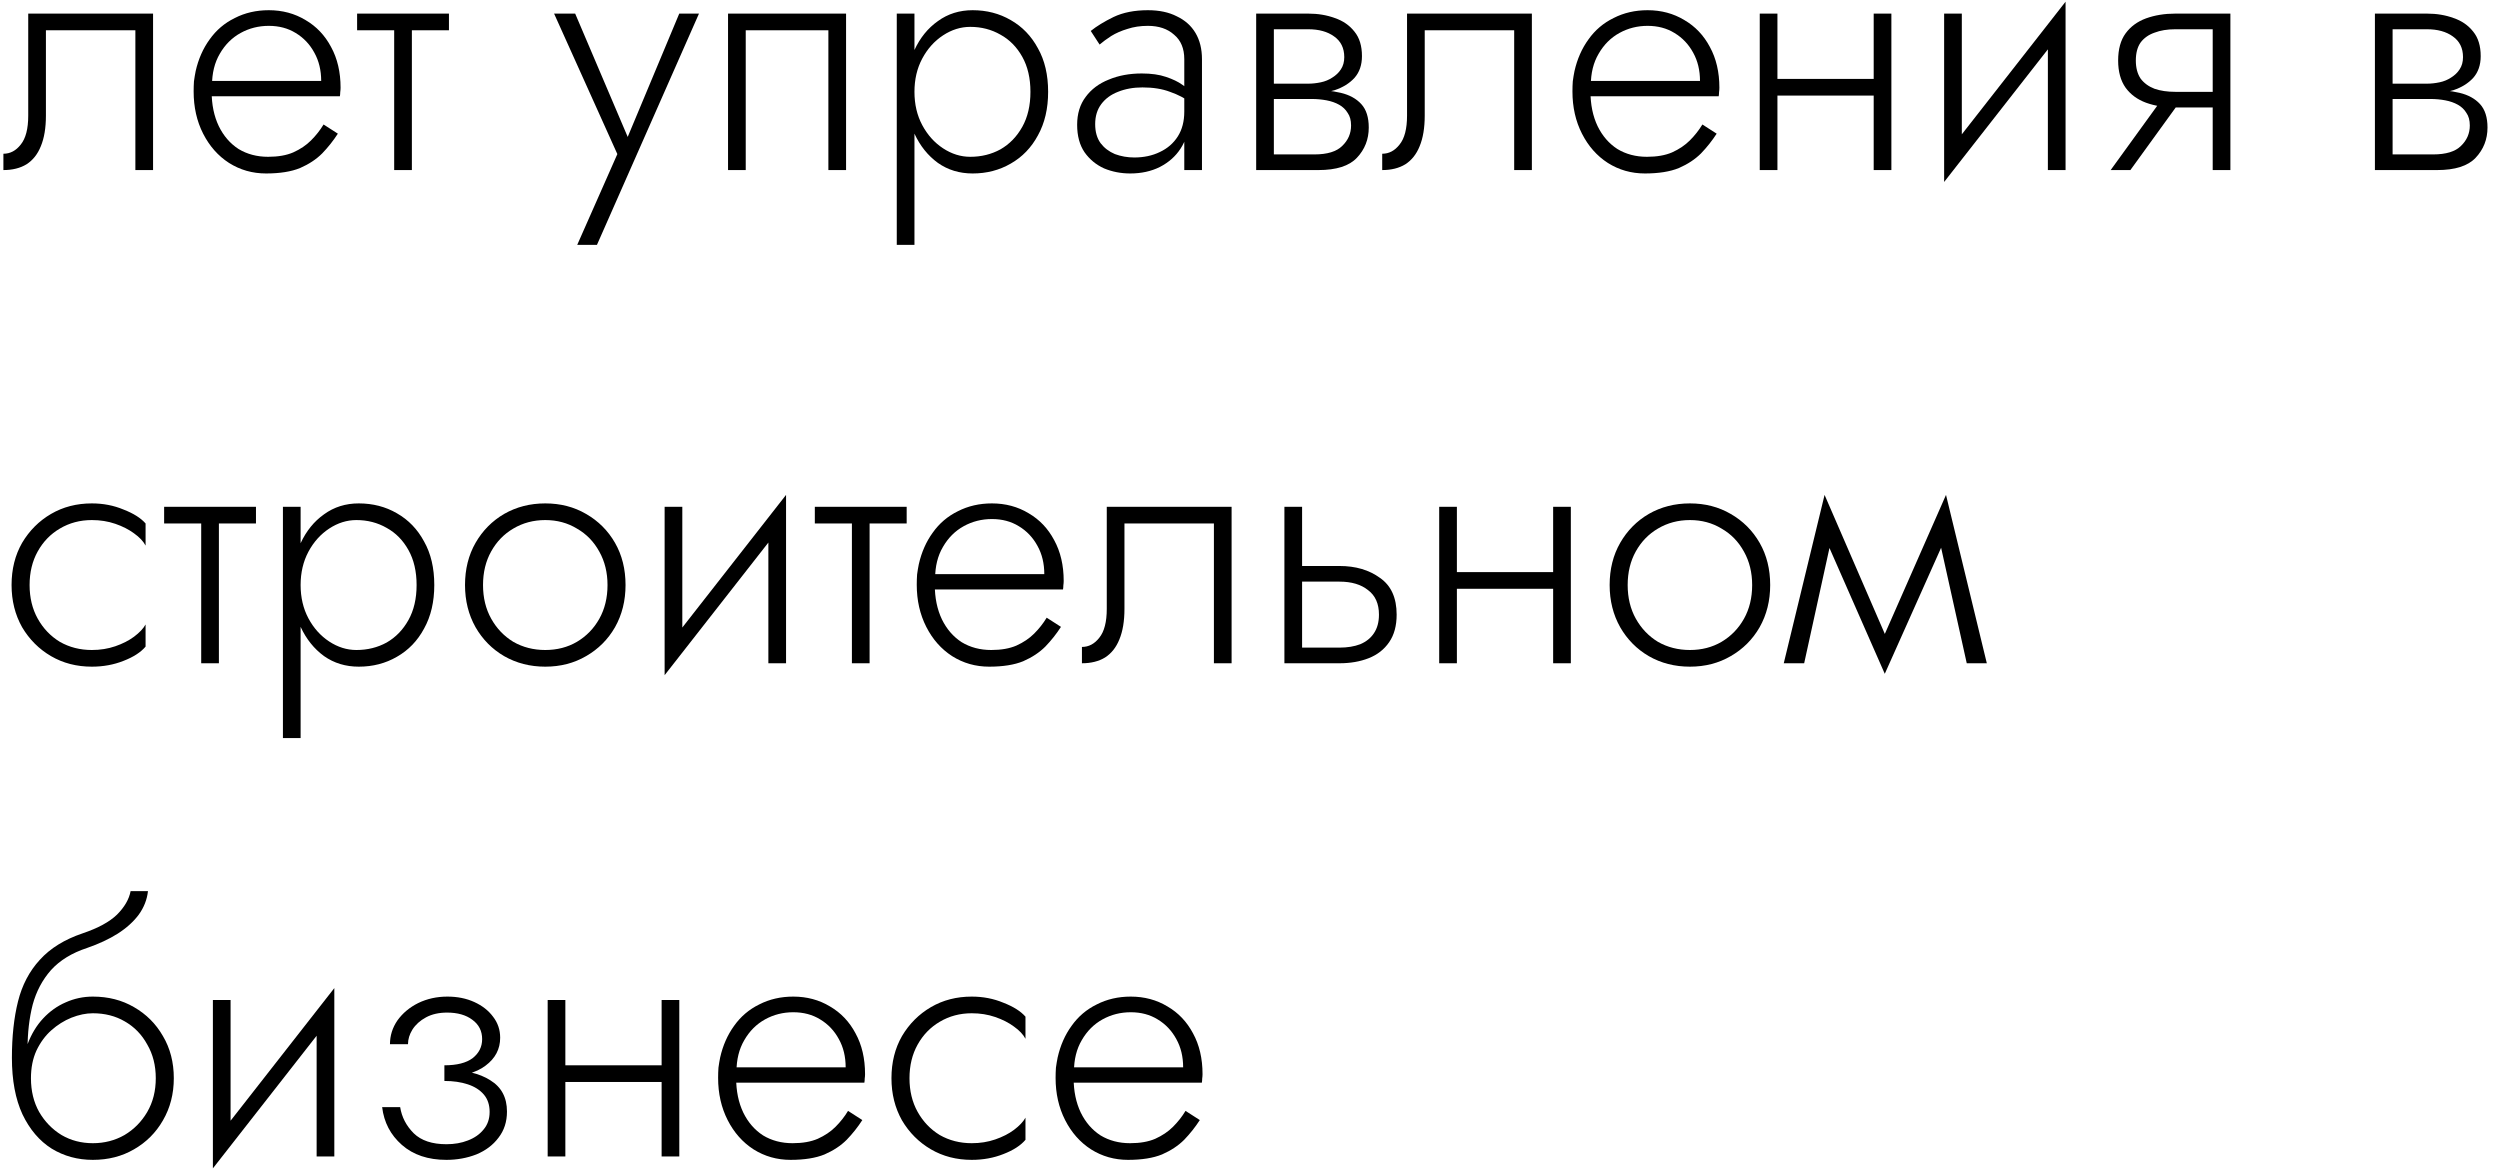 <?xml version="1.0" encoding="UTF-8"?> <svg xmlns="http://www.w3.org/2000/svg" width="147" height="69" viewBox="0 0 147 69" fill="none"><path d="M62.729 63.66V62.76H69.569C69.569 62.133 69.436 61.58 69.169 61.1C68.902 60.607 68.536 60.22 68.069 59.94C67.616 59.66 67.089 59.52 66.489 59.52C65.889 59.52 65.336 59.66 64.829 59.94C64.322 60.22 63.916 60.627 63.609 61.16C63.302 61.68 63.149 62.3 63.149 63.02L63.129 63.38C63.129 64.153 63.269 64.833 63.549 65.42C63.829 65.993 64.216 66.44 64.709 66.76C65.216 67.067 65.796 67.22 66.449 67.22C67.036 67.22 67.529 67.133 67.929 66.96C68.342 66.773 68.689 66.54 68.969 66.26C69.262 65.967 69.509 65.653 69.709 65.32L70.549 65.86C70.282 66.273 69.976 66.66 69.629 67.02C69.282 67.367 68.849 67.653 68.329 67.88C67.809 68.093 67.142 68.2 66.329 68.2C65.529 68.2 64.802 67.993 64.149 67.58C63.509 67.167 63.002 66.593 62.629 65.86C62.256 65.127 62.069 64.3 62.069 63.38C62.069 63.167 62.076 62.967 62.089 62.78C62.116 62.58 62.149 62.38 62.189 62.18C62.349 61.473 62.622 60.853 63.009 60.32C63.396 59.773 63.889 59.353 64.489 59.06C65.089 58.753 65.756 58.6 66.489 58.6C67.289 58.6 68.009 58.793 68.649 59.18C69.289 59.553 69.789 60.08 70.149 60.76C70.522 61.44 70.709 62.24 70.709 63.16C70.709 63.24 70.702 63.327 70.689 63.42C70.689 63.5 70.682 63.58 70.669 63.66H62.729Z" fill="black"></path><path d="M53.478 63.4C53.478 64.147 53.638 64.807 53.958 65.38C54.278 65.953 54.712 66.407 55.258 66.74C55.818 67.06 56.445 67.22 57.138 67.22C57.632 67.22 58.092 67.147 58.518 67C58.945 66.853 59.312 66.667 59.618 66.44C59.938 66.2 60.165 65.96 60.298 65.72V67.02C60.018 67.353 59.585 67.633 58.998 67.86C58.425 68.087 57.805 68.2 57.138 68.2C56.245 68.2 55.445 67.993 54.738 67.58C54.032 67.167 53.465 66.6 53.038 65.88C52.625 65.147 52.418 64.32 52.418 63.4C52.418 62.467 52.625 61.64 53.038 60.92C53.465 60.2 54.032 59.633 54.738 59.22C55.445 58.807 56.245 58.6 57.138 58.6C57.805 58.6 58.425 58.72 58.998 58.96C59.585 59.187 60.018 59.46 60.298 59.78V61.08C60.165 60.827 59.938 60.587 59.618 60.36C59.312 60.133 58.945 59.947 58.518 59.8C58.092 59.653 57.632 59.58 57.138 59.58C56.445 59.58 55.818 59.747 55.258 60.08C54.712 60.4 54.278 60.847 53.958 61.42C53.638 61.993 53.478 62.653 53.478 63.4Z" fill="black"></path><path d="M42.885 63.66V62.76H49.725C49.725 62.133 49.592 61.58 49.325 61.1C49.059 60.607 48.692 60.22 48.225 59.94C47.772 59.66 47.245 59.52 46.645 59.52C46.045 59.52 45.492 59.66 44.985 59.94C44.479 60.22 44.072 60.627 43.765 61.16C43.459 61.68 43.305 62.3 43.305 63.02L43.285 63.38C43.285 64.153 43.425 64.833 43.705 65.42C43.985 65.993 44.372 66.44 44.865 66.76C45.372 67.067 45.952 67.22 46.605 67.22C47.192 67.22 47.685 67.133 48.085 66.96C48.499 66.773 48.845 66.54 49.125 66.26C49.419 65.967 49.665 65.653 49.865 65.32L50.705 65.86C50.439 66.273 50.132 66.66 49.785 67.02C49.439 67.367 49.005 67.653 48.485 67.88C47.965 68.093 47.299 68.2 46.485 68.2C45.685 68.2 44.959 67.993 44.305 67.58C43.665 67.167 43.159 66.593 42.785 65.86C42.412 65.127 42.225 64.3 42.225 63.38C42.225 63.167 42.232 62.967 42.245 62.78C42.272 62.58 42.305 62.38 42.345 62.18C42.505 61.473 42.779 60.853 43.165 60.32C43.552 59.773 44.045 59.353 44.645 59.06C45.245 58.753 45.912 58.6 46.645 58.6C47.445 58.6 48.165 58.793 48.805 59.18C49.445 59.553 49.945 60.08 50.305 60.76C50.679 61.44 50.865 62.24 50.865 63.16C50.865 63.24 50.859 63.327 50.845 63.42C50.845 63.5 50.839 63.58 50.825 63.66H42.885Z" fill="black"></path><path d="M32.823 63.62V62.64H39.543V63.62H32.823ZM38.903 58.8H39.943V68H38.903V58.8ZM32.203 58.8H33.243V68H32.203V58.8Z" fill="black"></path><path d="M26.13 63.3V62.64C26.863 62.64 27.417 62.5 27.79 62.22C28.163 61.927 28.35 61.553 28.35 61.1C28.35 60.62 28.157 60.24 27.77 59.96C27.397 59.68 26.903 59.54 26.29 59.54C25.81 59.54 25.397 59.633 25.05 59.82C24.703 60.007 24.437 60.247 24.25 60.54C24.077 60.82 23.99 61.107 23.99 61.4H22.93C22.93 60.893 23.077 60.427 23.37 60C23.677 59.573 24.083 59.233 24.59 58.98C25.11 58.727 25.683 58.6 26.31 58.6C26.897 58.6 27.423 58.707 27.89 58.92C28.357 59.133 28.723 59.42 28.99 59.78C29.27 60.14 29.41 60.553 29.41 61.02C29.41 61.687 29.123 62.233 28.55 62.66C27.99 63.087 27.183 63.3 26.13 63.3ZM26.25 68.2C25.17 68.2 24.297 67.907 23.63 67.32C22.963 66.733 22.577 65.993 22.47 65.1H23.53C23.623 65.687 23.89 66.2 24.33 66.64C24.77 67.067 25.41 67.28 26.25 67.28C26.717 67.28 27.137 67.207 27.51 67.06C27.897 66.913 28.203 66.7 28.43 66.42C28.67 66.14 28.79 65.793 28.79 65.38C28.79 64.967 28.677 64.627 28.45 64.36C28.223 64.093 27.91 63.893 27.51 63.76C27.11 63.627 26.65 63.56 26.13 63.56V62.9C27.29 62.9 28.19 63.107 28.83 63.52C29.483 63.92 29.81 64.533 29.81 65.36C29.81 65.96 29.643 66.473 29.31 66.9C28.99 67.327 28.557 67.653 28.01 67.88C27.463 68.093 26.877 68.2 26.25 68.2Z" fill="black"></path><path d="M19.558 59.7L12.518 68.7L12.618 67.1L19.658 58.1L19.558 59.7ZM13.558 58.8V67.22L12.518 68.7V58.8H13.558ZM19.658 58.1V68H18.618V59.58L19.658 58.1Z" fill="black"></path><path d="M5.46 59.58V58.6C6.367 58.6 7.173 58.807 7.88 59.22C8.6 59.633 9.167 60.2 9.58 60.92C10.007 61.64 10.22 62.467 10.22 63.4C10.22 64.32 10.007 65.147 9.58 65.88C9.167 66.6 8.6 67.167 7.88 67.58C7.173 67.993 6.367 68.2 5.46 68.2C4.567 68.2 3.76 67.98 3.04 67.54C2.32 67.087 1.747 66.413 1.32 65.52C0.907 64.627 0.7 63.52 0.7 62.2L1.82 63.4C1.82 64.147 1.98 64.807 2.3 65.38C2.633 65.953 3.073 66.407 3.62 66.74C4.167 67.06 4.78 67.22 5.46 67.22C6.14 67.22 6.76 67.06 7.32 66.74C7.88 66.407 8.327 65.953 8.66 65.38C8.993 64.807 9.16 64.147 9.16 63.4C9.16 62.653 8.993 61.993 8.66 61.42C8.34 60.833 7.9 60.38 7.34 60.06C6.793 59.74 6.167 59.58 5.46 59.58ZM1.3 63.4C1.3 62.653 1.407 61.987 1.62 61.4C1.847 60.8 2.153 60.293 2.54 59.88C2.927 59.467 3.367 59.153 3.86 58.94C4.367 58.713 4.9 58.6 5.46 58.6V59.58C5.06 59.58 4.64 59.667 4.2 59.84C3.773 60.013 3.38 60.26 3.02 60.58C2.66 60.9 2.367 61.3 2.14 61.78C1.927 62.247 1.82 62.787 1.82 63.4H1.3ZM0.7 62.2C0.7 60.947 0.82 59.84 1.06 58.88C1.3 57.92 1.727 57.107 2.34 56.44C2.953 55.76 3.793 55.24 4.86 54.88C5.767 54.573 6.44 54.207 6.88 53.78C7.32 53.34 7.587 52.88 7.68 52.4H8.7C8.647 52.893 8.467 53.353 8.16 53.78C7.853 54.193 7.44 54.567 6.92 54.9C6.413 55.22 5.813 55.5 5.12 55.74C4.227 56.033 3.52 56.467 3 57.04C2.493 57.613 2.133 58.293 1.92 59.08C1.72 59.867 1.62 60.733 1.62 61.68V63.32L0.7 62.2Z" fill="black"></path><path d="M115.645 39L113.865 30.98L114.425 29.1L116.825 39H115.645ZM110.465 38.1L114.425 29.1L114.525 31.34L110.825 39.62L110.465 38.1ZM110.825 39.62L107.185 31.34L107.285 29.1L111.185 38.1L110.825 39.62ZM104.885 39L107.285 29.1L107.845 30.98L106.085 39H104.885Z" fill="black"></path><path d="M94.647 34.4C94.647 33.467 94.854 32.64 95.267 31.92C95.681 31.2 96.241 30.633 96.947 30.22C97.667 29.807 98.474 29.6 99.367 29.6C100.261 29.6 101.061 29.807 101.767 30.22C102.487 30.633 103.054 31.2 103.467 31.92C103.881 32.64 104.087 33.467 104.087 34.4C104.087 35.32 103.881 36.147 103.467 36.88C103.054 37.6 102.487 38.167 101.767 38.58C101.061 38.993 100.261 39.2 99.367 39.2C98.474 39.2 97.667 38.993 96.947 38.58C96.241 38.167 95.681 37.6 95.267 36.88C94.854 36.147 94.647 35.32 94.647 34.4ZM95.707 34.4C95.707 35.147 95.867 35.807 96.187 36.38C96.507 36.953 96.941 37.407 97.487 37.74C98.047 38.06 98.674 38.22 99.367 38.22C100.061 38.22 100.681 38.06 101.227 37.74C101.787 37.407 102.227 36.953 102.547 36.38C102.867 35.807 103.027 35.147 103.027 34.4C103.027 33.667 102.867 33.013 102.547 32.44C102.227 31.853 101.787 31.4 101.227 31.08C100.681 30.747 100.061 30.58 99.367 30.58C98.674 30.58 98.047 30.747 97.487 31.08C96.941 31.4 96.507 31.847 96.187 32.42C95.867 32.993 95.707 33.653 95.707 34.4Z" fill="black"></path><path d="M85.245 34.62V33.64H91.965V34.62H85.245ZM91.325 29.8H92.365V39H91.325V29.8ZM84.625 29.8H85.665V39H84.625V29.8Z" fill="black"></path><path d="M75.523 29.8H76.563V39H75.523V29.8ZM76.103 34.2V33.28H78.763C79.71 33.28 80.503 33.513 81.143 33.98C81.797 34.433 82.123 35.153 82.123 36.14C82.123 36.793 81.977 37.333 81.683 37.76C81.39 38.187 80.99 38.5 80.483 38.7C79.977 38.9 79.403 39 78.763 39H76.103V38.08H78.763C79.23 38.08 79.637 38.013 79.983 37.88C80.33 37.733 80.597 37.52 80.783 37.24C80.983 36.947 81.083 36.58 81.083 36.14C81.083 35.5 80.87 35.02 80.443 34.7C80.03 34.367 79.47 34.2 78.763 34.2H76.103Z" fill="black"></path><path d="M72.418 29.8V39H71.378V30.78H66.118V35.8C66.118 36.52 66.018 37.12 65.818 37.6C65.631 38.067 65.351 38.42 64.978 38.66C64.605 38.887 64.151 39 63.618 39V38.04C64.018 38.04 64.358 37.86 64.638 37.5C64.931 37.14 65.078 36.573 65.078 35.8V29.8H72.418Z" fill="black"></path><path d="M54.565 34.66V33.76H61.405C61.405 33.133 61.272 32.58 61.005 32.1C60.738 31.607 60.372 31.22 59.905 30.94C59.452 30.66 58.925 30.52 58.325 30.52C57.725 30.52 57.172 30.66 56.665 30.94C56.158 31.22 55.752 31.627 55.445 32.16C55.138 32.68 54.985 33.3 54.985 34.02L54.965 34.38C54.965 35.153 55.105 35.833 55.385 36.42C55.665 36.993 56.052 37.44 56.545 37.76C57.052 38.067 57.632 38.22 58.285 38.22C58.872 38.22 59.365 38.133 59.765 37.96C60.178 37.773 60.525 37.54 60.805 37.26C61.098 36.967 61.345 36.653 61.545 36.32L62.385 36.86C62.118 37.273 61.812 37.66 61.465 38.02C61.118 38.367 60.685 38.653 60.165 38.88C59.645 39.093 58.978 39.2 58.165 39.2C57.365 39.2 56.638 38.993 55.985 38.58C55.345 38.167 54.838 37.593 54.465 36.86C54.092 36.127 53.905 35.3 53.905 34.38C53.905 34.167 53.912 33.967 53.925 33.78C53.952 33.58 53.985 33.38 54.025 33.18C54.185 32.473 54.458 31.853 54.845 31.32C55.232 30.773 55.725 30.353 56.325 30.06C56.925 29.753 57.592 29.6 58.325 29.6C59.125 29.6 59.845 29.793 60.485 30.18C61.125 30.553 61.625 31.08 61.985 31.76C62.358 32.44 62.545 33.24 62.545 34.16C62.545 34.24 62.538 34.327 62.525 34.42C62.525 34.5 62.518 34.58 62.505 34.66H54.565Z" fill="black"></path><path d="M47.912 29.8H53.312V30.78H47.912V29.8ZM50.092 30.08H51.132V39H50.092V30.08Z" fill="black"></path><path d="M46.12 30.7L39.08 39.7L39.18 38.1L46.22 29.1L46.12 30.7ZM40.12 29.8V38.22L39.08 39.7V29.8H40.12ZM46.22 29.1V39H45.18V30.58L46.22 29.1Z" fill="black"></path><path d="M27.343 34.4C27.343 33.467 27.549 32.64 27.962 31.92C28.376 31.2 28.936 30.633 29.642 30.22C30.363 29.807 31.169 29.6 32.062 29.6C32.956 29.6 33.756 29.807 34.462 30.22C35.182 30.633 35.749 31.2 36.163 31.92C36.576 32.64 36.782 33.467 36.782 34.4C36.782 35.32 36.576 36.147 36.163 36.88C35.749 37.6 35.182 38.167 34.462 38.58C33.756 38.993 32.956 39.2 32.062 39.2C31.169 39.2 30.363 38.993 29.642 38.58C28.936 38.167 28.376 37.6 27.962 36.88C27.549 36.147 27.343 35.32 27.343 34.4ZM28.402 34.4C28.402 35.147 28.562 35.807 28.883 36.38C29.203 36.953 29.636 37.407 30.183 37.74C30.742 38.06 31.369 38.22 32.062 38.22C32.756 38.22 33.376 38.06 33.922 37.74C34.483 37.407 34.922 36.953 35.242 36.38C35.562 35.807 35.722 35.147 35.722 34.4C35.722 33.667 35.562 33.013 35.242 32.44C34.922 31.853 34.483 31.4 33.922 31.08C33.376 30.747 32.756 30.58 32.062 30.58C31.369 30.58 30.742 30.747 30.183 31.08C29.636 31.4 29.203 31.847 28.883 32.42C28.562 32.993 28.402 33.653 28.402 34.4Z" fill="black"></path><path d="M17.676 43.4H16.636V29.8H17.676V43.4ZM25.536 34.4C25.536 35.387 25.336 36.24 24.936 36.96C24.55 37.68 24.016 38.233 23.336 38.62C22.67 39.007 21.923 39.2 21.096 39.2C20.323 39.2 19.643 38.993 19.056 38.58C18.47 38.153 18.01 37.58 17.676 36.86C17.356 36.127 17.196 35.307 17.196 34.4C17.196 33.48 17.356 32.66 17.676 31.94C18.01 31.22 18.47 30.653 19.056 30.24C19.643 29.813 20.323 29.6 21.096 29.6C21.923 29.6 22.67 29.793 23.336 30.18C24.016 30.567 24.55 31.12 24.936 31.84C25.336 32.547 25.536 33.4 25.536 34.4ZM24.496 34.4C24.496 33.6 24.336 32.913 24.016 32.34C23.696 31.767 23.27 31.333 22.736 31.04C22.203 30.733 21.61 30.58 20.956 30.58C20.396 30.58 19.863 30.747 19.356 31.08C18.85 31.413 18.443 31.867 18.136 32.44C17.83 33.013 17.676 33.667 17.676 34.4C17.676 35.133 17.83 35.787 18.136 36.36C18.443 36.933 18.85 37.387 19.356 37.72C19.863 38.053 20.396 38.22 20.956 38.22C21.61 38.22 22.203 38.073 22.736 37.78C23.27 37.473 23.696 37.033 24.016 36.46C24.336 35.887 24.496 35.2 24.496 34.4Z" fill="black"></path><path d="M9.651 29.8H15.051V30.78H9.651V29.8ZM11.831 30.08H12.871V39H11.831V30.08Z" fill="black"></path><path d="M1.74 34.4C1.74 35.147 1.9 35.807 2.22 36.38C2.54 36.953 2.973 37.407 3.52 37.74C4.08 38.06 4.707 38.22 5.4 38.22C5.893 38.22 6.353 38.147 6.78 38C7.207 37.853 7.573 37.667 7.88 37.44C8.2 37.2 8.427 36.96 8.56 36.72V38.02C8.28 38.353 7.847 38.633 7.26 38.86C6.687 39.087 6.067 39.2 5.4 39.2C4.507 39.2 3.707 38.993 3 38.58C2.293 38.167 1.727 37.6 1.3 36.88C0.887 36.147 0.68 35.32 0.68 34.4C0.68 33.467 0.887 32.64 1.3 31.92C1.727 31.2 2.293 30.633 3 30.22C3.707 29.807 4.507 29.6 5.4 29.6C6.067 29.6 6.687 29.72 7.26 29.96C7.847 30.187 8.28 30.46 8.56 30.78V32.08C8.427 31.827 8.2 31.587 7.88 31.36C7.573 31.133 7.207 30.947 6.78 30.8C6.353 30.653 5.893 30.58 5.4 30.58C4.707 30.58 4.08 30.747 3.52 31.08C2.973 31.4 2.54 31.847 2.22 32.42C1.9 32.993 1.74 33.653 1.74 34.4Z" fill="black"></path><path d="M140.245 5.28H142.905C143.545 5.28 144.118 5.34 144.625 5.46C145.131 5.58 145.531 5.8 145.825 6.12C146.118 6.44 146.265 6.9 146.265 7.5C146.265 8.193 146.031 8.787 145.565 9.28C145.111 9.76 144.358 10 143.305 10H140.245V9.08H143.065C143.825 9.08 144.371 8.913 144.705 8.58C145.051 8.247 145.225 7.847 145.225 7.38C145.225 7.073 145.158 6.827 145.025 6.64C144.905 6.44 144.738 6.28 144.525 6.16C144.311 6.04 144.065 5.953 143.785 5.9C143.505 5.847 143.211 5.82 142.905 5.82H140.245V5.28ZM140.245 5.52V4.92H142.705C142.945 4.92 143.191 4.893 143.445 4.84C143.698 4.787 143.925 4.693 144.125 4.56C144.338 4.427 144.505 4.267 144.625 4.08C144.758 3.88 144.825 3.64 144.825 3.36C144.825 2.827 144.625 2.42 144.225 2.14C143.838 1.86 143.331 1.72 142.705 1.72H140.245V0.8H142.705C143.278 0.8 143.798 0.887 144.265 1.06C144.745 1.22 145.131 1.487 145.425 1.86C145.718 2.22 145.865 2.7 145.865 3.3C145.865 3.82 145.718 4.247 145.425 4.58C145.131 4.9 144.745 5.14 144.265 5.3C143.798 5.447 143.278 5.52 142.705 5.52H140.245ZM139.645 0.8H140.685V10H139.645V0.8Z" fill="black"></path><path d="M125.267 10H124.107L127.307 5.58H128.467L125.267 10ZM131.147 10H130.107V0.8H131.147V10ZM130.527 5.4V6.32H127.907C127.28 6.32 126.707 6.227 126.187 6.04C125.68 5.853 125.28 5.56 124.987 5.16C124.694 4.747 124.547 4.213 124.547 3.56C124.547 2.893 124.694 2.36 124.987 1.96C125.28 1.56 125.68 1.267 126.187 1.08C126.707 0.893 127.28 0.8 127.907 0.8H130.527V1.72H127.907C127.44 1.72 127.034 1.787 126.687 1.92C126.34 2.04 126.067 2.233 125.867 2.5C125.68 2.767 125.587 3.12 125.587 3.56C125.587 3.987 125.68 4.34 125.867 4.62C126.067 4.887 126.34 5.087 126.687 5.22C127.034 5.34 127.44 5.4 127.907 5.4H130.527Z" fill="black"></path><path d="M121.355 1.7L114.315 10.7L114.415 9.1L121.455 0.1L121.355 1.7ZM115.355 0.8V9.22L114.315 10.7V0.8H115.355ZM121.455 0.1V10H120.415V1.58L121.455 0.1Z" fill="black"></path><path d="M104.093 5.62V4.64H110.813V5.62H104.093ZM110.173 0.8H111.213V10H110.173V0.8ZM103.473 0.8H104.513V10H103.473V0.8Z" fill="black"></path><path d="M93.12 5.66V4.76H99.96C99.96 4.133 99.826 3.58 99.56 3.1C99.293 2.607 98.926 2.22 98.46 1.94C98.006 1.66 97.48 1.52 96.88 1.52C96.28 1.52 95.726 1.66 95.22 1.94C94.713 2.22 94.306 2.627 94 3.16C93.693 3.68 93.54 4.3 93.54 5.02L93.52 5.38C93.52 6.153 93.66 6.833 93.94 7.42C94.22 7.993 94.606 8.44 95.1 8.76C95.606 9.067 96.186 9.22 96.84 9.22C97.426 9.22 97.92 9.133 98.32 8.96C98.733 8.773 99.08 8.54 99.36 8.26C99.653 7.967 99.9 7.653 100.1 7.32L100.94 7.86C100.673 8.273 100.366 8.66 100.02 9.02C99.673 9.367 99.24 9.653 98.72 9.88C98.2 10.093 97.533 10.2 96.72 10.2C95.92 10.2 95.193 9.993 94.54 9.58C93.9 9.167 93.393 8.593 93.02 7.86C92.646 7.127 92.46 6.3 92.46 5.38C92.46 5.167 92.466 4.967 92.48 4.78C92.506 4.58 92.54 4.38 92.58 4.18C92.74 3.473 93.013 2.853 93.4 2.32C93.786 1.773 94.28 1.353 94.88 1.06C95.48 0.753 96.146 0.6 96.88 0.6C97.68 0.6 98.4 0.793 99.04 1.18C99.68 1.553 100.18 2.08 100.54 2.76C100.913 3.44 101.1 4.24 101.1 5.16C101.1 5.24 101.093 5.327 101.08 5.42C101.08 5.5 101.073 5.58 101.06 5.66H93.12Z" fill="black"></path><path d="M90.074 0.8V10H89.034V1.78H83.774V6.8C83.774 7.52 83.674 8.12 83.474 8.6C83.287 9.067 83.007 9.42 82.634 9.66C82.261 9.887 81.808 10 81.274 10V9.04C81.674 9.04 82.014 8.86 82.294 8.5C82.588 8.14 82.734 7.573 82.734 6.8V0.8H90.074Z" fill="black"></path><path d="M74.463 5.28H77.123C77.763 5.28 78.337 5.34 78.843 5.46C79.35 5.58 79.75 5.8 80.043 6.12C80.337 6.44 80.483 6.9 80.483 7.5C80.483 8.193 80.25 8.787 79.783 9.28C79.33 9.76 78.577 10 77.523 10H74.463V9.08H77.283C78.043 9.08 78.59 8.913 78.923 8.58C79.27 8.247 79.443 7.847 79.443 7.38C79.443 7.073 79.377 6.827 79.243 6.64C79.123 6.44 78.957 6.28 78.743 6.16C78.53 6.04 78.283 5.953 78.003 5.9C77.723 5.847 77.43 5.82 77.123 5.82H74.463V5.28ZM74.463 5.52V4.92H76.923C77.163 4.92 77.41 4.893 77.663 4.84C77.917 4.787 78.143 4.693 78.343 4.56C78.557 4.427 78.723 4.267 78.843 4.08C78.977 3.88 79.043 3.64 79.043 3.36C79.043 2.827 78.843 2.42 78.443 2.14C78.057 1.86 77.55 1.72 76.923 1.72H74.463V0.8H76.923C77.497 0.8 78.017 0.887 78.483 1.06C78.963 1.22 79.35 1.487 79.643 1.86C79.937 2.22 80.083 2.7 80.083 3.3C80.083 3.82 79.937 4.247 79.643 4.58C79.35 4.9 78.963 5.14 78.483 5.3C78.017 5.447 77.497 5.52 76.923 5.52H74.463ZM73.863 0.8H74.903V10H73.863V0.8Z" fill="black"></path><path d="M64.396 7.3C64.396 7.753 64.503 8.127 64.716 8.42C64.93 8.7 65.21 8.913 65.556 9.06C65.916 9.193 66.296 9.26 66.696 9.26C67.256 9.26 67.756 9.153 68.196 8.94C68.65 8.727 69.003 8.42 69.256 8.02C69.51 7.62 69.636 7.133 69.636 6.56L69.876 7.16C69.876 7.747 69.723 8.273 69.416 8.74C69.123 9.193 68.716 9.553 68.196 9.82C67.689 10.073 67.109 10.2 66.456 10.2C65.909 10.2 65.396 10.1 64.916 9.9C64.45 9.687 64.07 9.373 63.776 8.96C63.483 8.533 63.336 7.993 63.336 7.34C63.336 6.687 63.503 6.14 63.836 5.7C64.169 5.247 64.623 4.907 65.196 4.68C65.769 4.44 66.416 4.32 67.136 4.32C67.696 4.32 68.169 4.387 68.556 4.52C68.956 4.653 69.276 4.807 69.516 4.98C69.769 5.153 69.95 5.3 70.056 5.42V6.06C69.683 5.78 69.263 5.56 68.796 5.4C68.343 5.227 67.803 5.14 67.176 5.14C66.643 5.14 66.163 5.227 65.736 5.4C65.323 5.56 64.996 5.8 64.756 6.12C64.516 6.44 64.396 6.833 64.396 7.3ZM64.656 2.62L64.136 1.82C64.483 1.54 64.93 1.267 65.476 1C66.036 0.733 66.71 0.6 67.496 0.6C68.163 0.6 68.73 0.72 69.196 0.96C69.676 1.187 70.043 1.513 70.296 1.94C70.549 2.367 70.676 2.88 70.676 3.48V10H69.636V3.48C69.636 2.853 69.436 2.373 69.036 2.04C68.65 1.693 68.136 1.52 67.496 1.52C67.056 1.52 66.656 1.58 66.296 1.7C65.936 1.807 65.616 1.947 65.336 2.12C65.07 2.293 64.843 2.46 64.656 2.62Z" fill="black"></path><path d="M53.77 14.4H52.73V0.8H53.77V14.4ZM61.63 5.4C61.63 6.387 61.43 7.24 61.03 7.96C60.643 8.68 60.11 9.233 59.43 9.62C58.763 10.007 58.017 10.2 57.19 10.2C56.417 10.2 55.737 9.993 55.15 9.58C54.563 9.153 54.103 8.58 53.77 7.86C53.45 7.127 53.29 6.307 53.29 5.4C53.29 4.48 53.45 3.66 53.77 2.94C54.103 2.22 54.563 1.653 55.15 1.24C55.737 0.813 56.417 0.6 57.19 0.6C58.017 0.6 58.763 0.793 59.43 1.18C60.11 1.567 60.643 2.12 61.03 2.84C61.43 3.547 61.63 4.4 61.63 5.4ZM60.59 5.4C60.59 4.6 60.43 3.913 60.11 3.34C59.79 2.767 59.363 2.333 58.83 2.04C58.297 1.733 57.703 1.58 57.05 1.58C56.49 1.58 55.957 1.747 55.45 2.08C54.943 2.413 54.537 2.867 54.23 3.44C53.923 4.013 53.77 4.667 53.77 5.4C53.77 6.133 53.923 6.787 54.23 7.36C54.537 7.933 54.943 8.387 55.45 8.72C55.957 9.053 56.49 9.22 57.05 9.22C57.703 9.22 58.297 9.073 58.83 8.78C59.363 8.473 59.79 8.033 60.11 7.46C60.43 6.887 60.59 6.2 60.59 5.4Z" fill="black"></path><path d="M49.749 0.8V10H48.709V1.78H43.849V10H42.809V0.8H49.749Z" fill="black"></path><path d="M41.1 0.8L35.1 14.4H33.94L36.3 9.06L32.58 0.8H33.82L37.16 8.64L36.68 8.6L39.94 0.8H41.1Z" fill="black"></path><path d="M20.998 0.8H26.398V1.78H20.998V0.8ZM23.178 1.08H24.218V10H23.178V1.08Z" fill="black"></path><path d="M12.046 5.66V4.76H18.886C18.886 4.133 18.752 3.58 18.485 3.1C18.219 2.607 17.852 2.22 17.386 1.94C16.932 1.66 16.405 1.52 15.806 1.52C15.206 1.52 14.652 1.66 14.146 1.94C13.639 2.22 13.232 2.627 12.925 3.16C12.619 3.68 12.466 4.3 12.466 5.02L12.445 5.38C12.445 6.153 12.585 6.833 12.866 7.42C13.146 7.993 13.532 8.44 14.025 8.76C14.532 9.067 15.112 9.22 15.765 9.22C16.352 9.22 16.846 9.133 17.245 8.96C17.659 8.773 18.006 8.54 18.285 8.26C18.579 7.967 18.826 7.653 19.026 7.32L19.866 7.86C19.599 8.273 19.292 8.66 18.945 9.02C18.599 9.367 18.166 9.653 17.645 9.88C17.125 10.093 16.459 10.2 15.646 10.2C14.845 10.2 14.119 9.993 13.466 9.58C12.825 9.167 12.319 8.593 11.945 7.86C11.572 7.127 11.386 6.3 11.386 5.38C11.386 5.167 11.392 4.967 11.405 4.78C11.432 4.58 11.466 4.38 11.505 4.18C11.665 3.473 11.939 2.853 12.325 2.32C12.712 1.773 13.206 1.353 13.806 1.06C14.405 0.753 15.072 0.6 15.806 0.6C16.605 0.6 17.326 0.793 17.965 1.18C18.605 1.553 19.105 2.08 19.465 2.76C19.839 3.44 20.026 4.24 20.026 5.16C20.026 5.24 20.019 5.327 20.006 5.42C20.006 5.5 19.999 5.58 19.985 5.66H12.046Z" fill="black"></path><path d="M9 0.8V10H7.96V1.78H2.7V6.8C2.7 7.52 2.6 8.12 2.4 8.6C2.213 9.067 1.933 9.42 1.56 9.66C1.187 9.887 0.733 10 0.2 10V9.04C0.6 9.04 0.94 8.86 1.22 8.5C1.513 8.14 1.66 7.573 1.66 6.8V0.8H9Z" fill="black"></path></svg> 